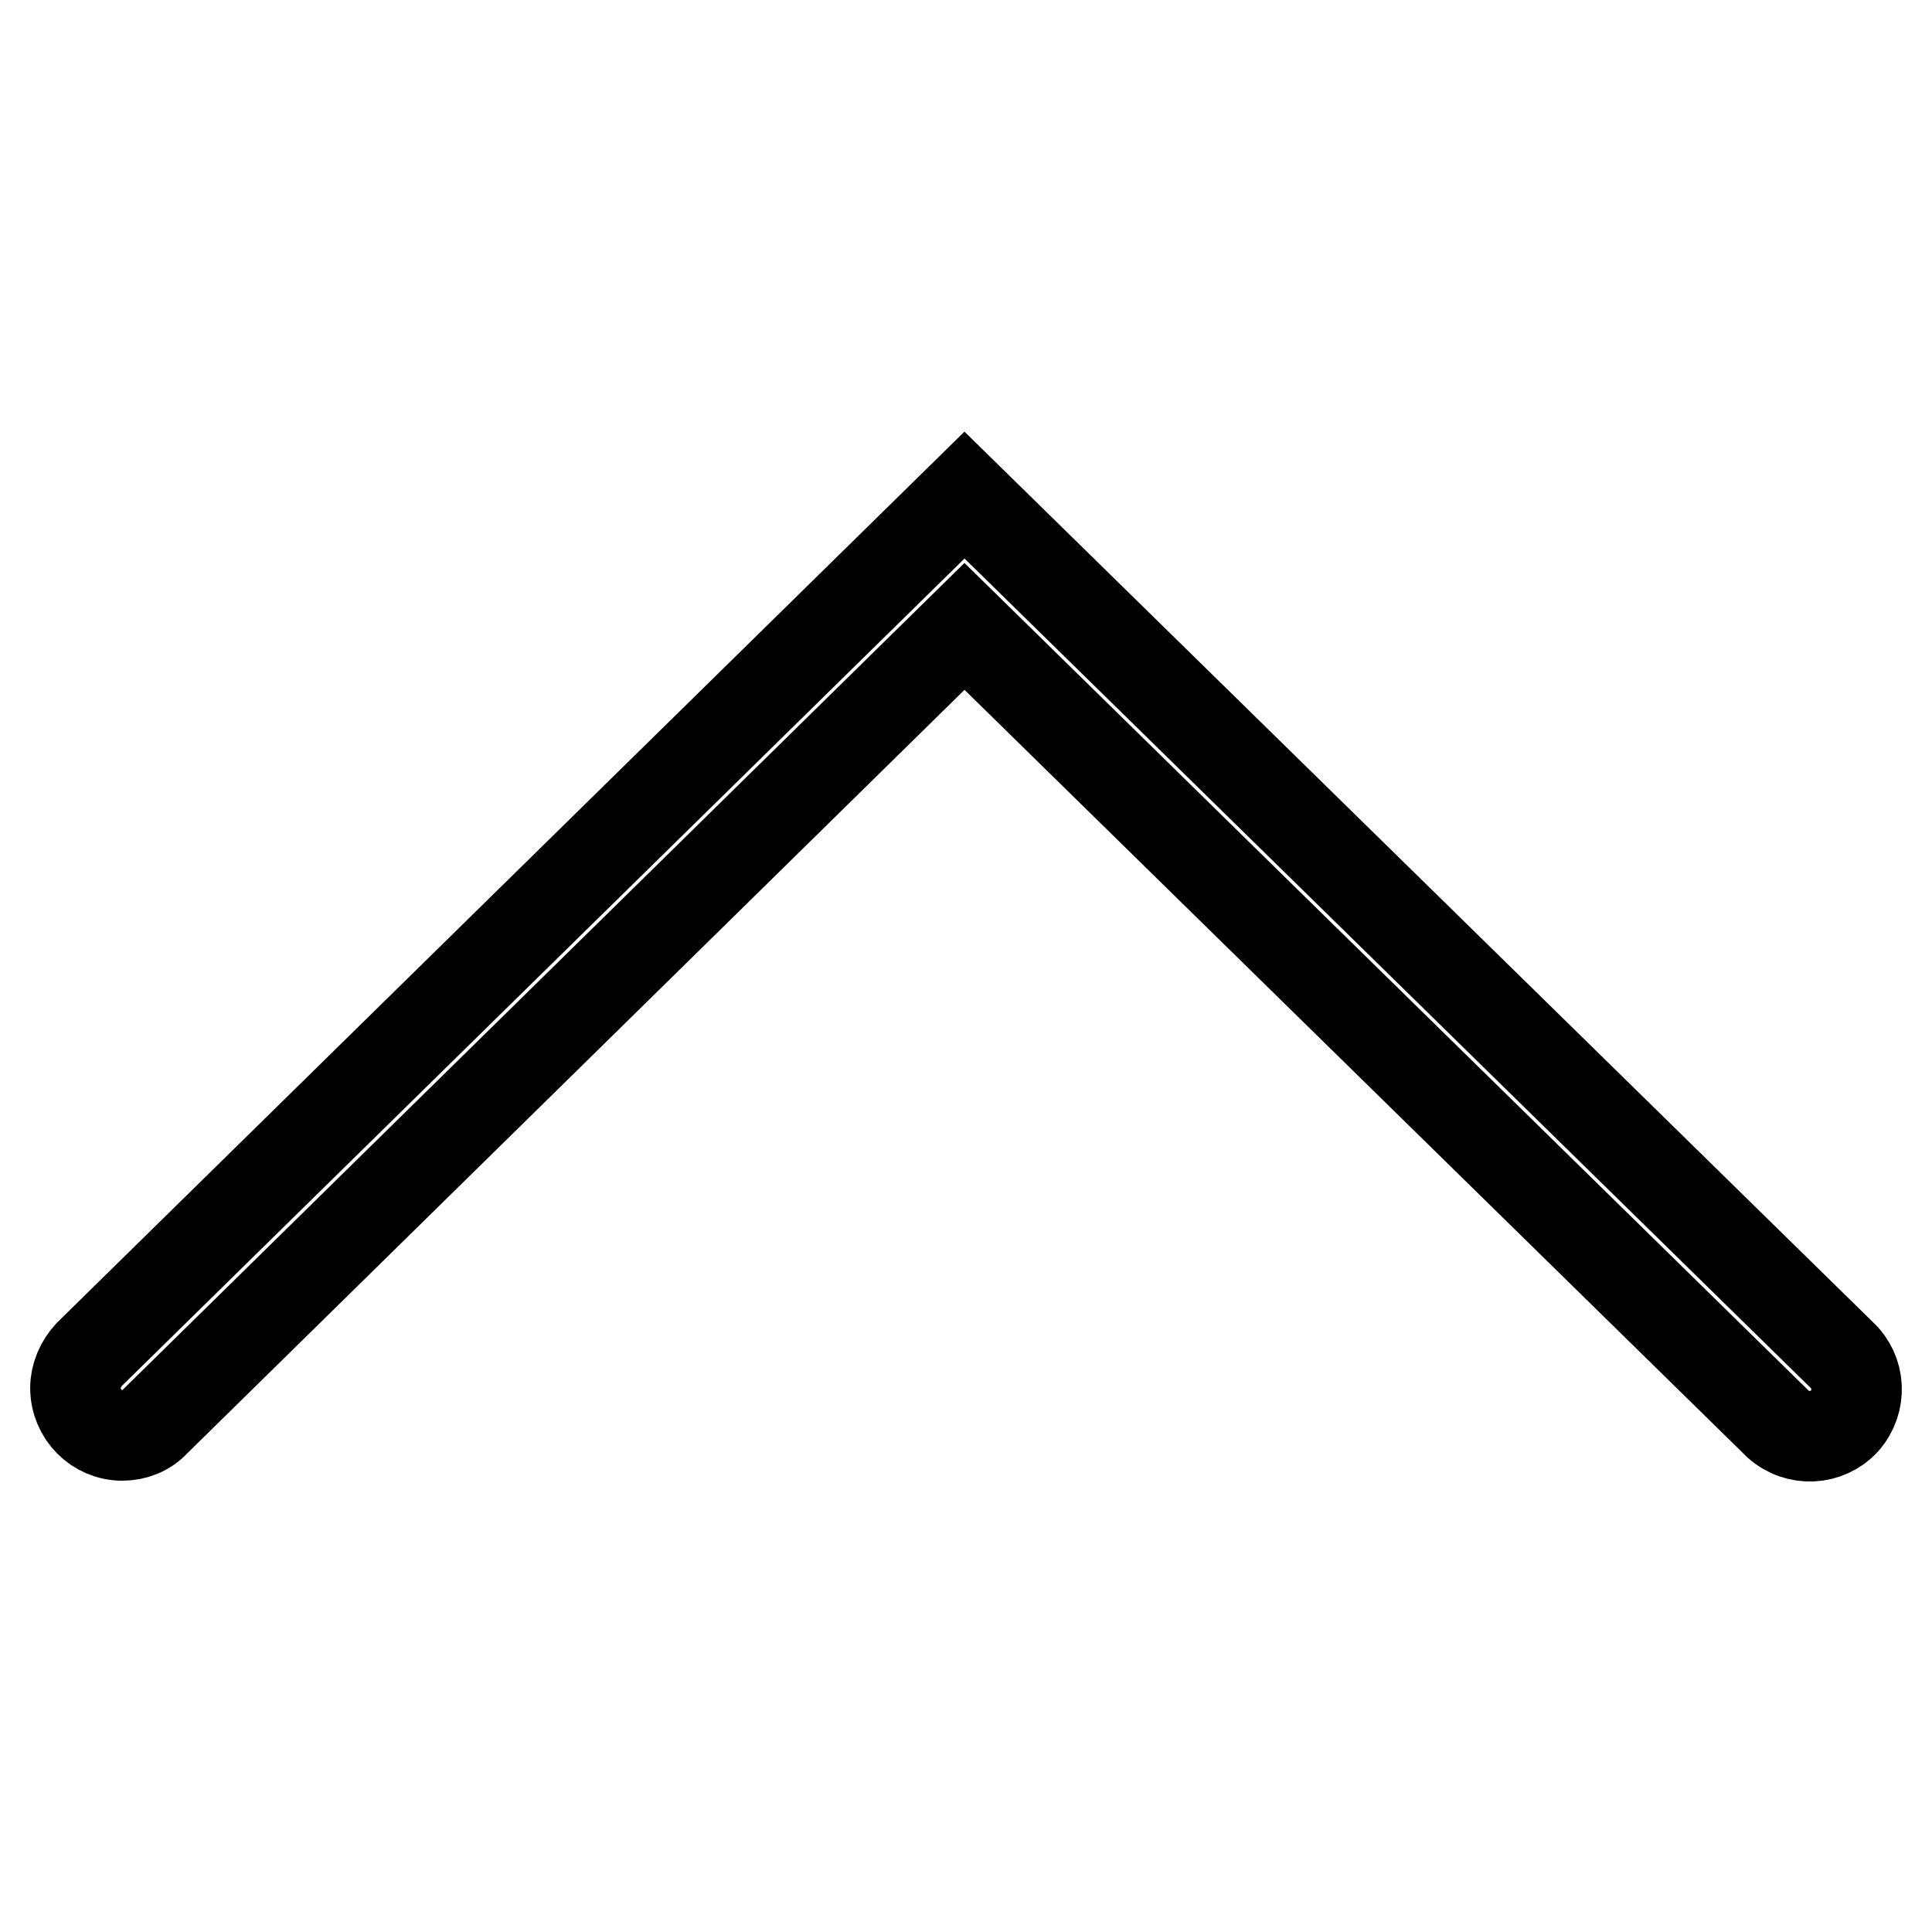 <?xml version="1.0" encoding="utf-8"?>
<!-- Svg Vector Icons : http://www.onlinewebfonts.com/icon -->
<!DOCTYPE svg PUBLIC "-//W3C//DTD SVG 1.1//EN" "http://www.w3.org/Graphics/SVG/1.1/DTD/svg11.dtd">
<svg version="1.1" xmlns="http://www.w3.org/2000/svg" xmlns:xlink="http://www.w3.org/1999/xlink" x="0px" y="0px" viewBox="0 0 256 256" enable-background="new 0 0 256 256" xml:space="preserve">
<g> <path stroke-width="12" fill-opacity="0" stroke="#000000"  d="M16.2,190.2c-3.4,0-6.2-2.8-6.2-6.3c0-1.6,0.7-3.2,1.8-4.4L127.8,65.6L244,179.5c2.5,2.3,2.7,6.2,0.4,8.8 c-2.3,2.5-6.2,2.7-8.8,0.4c-0.1-0.1-0.2-0.2-0.3-0.3L127.8,83L20.5,188.4C19.4,189.6,17.8,190.2,16.2,190.2z"/></g>
</svg>